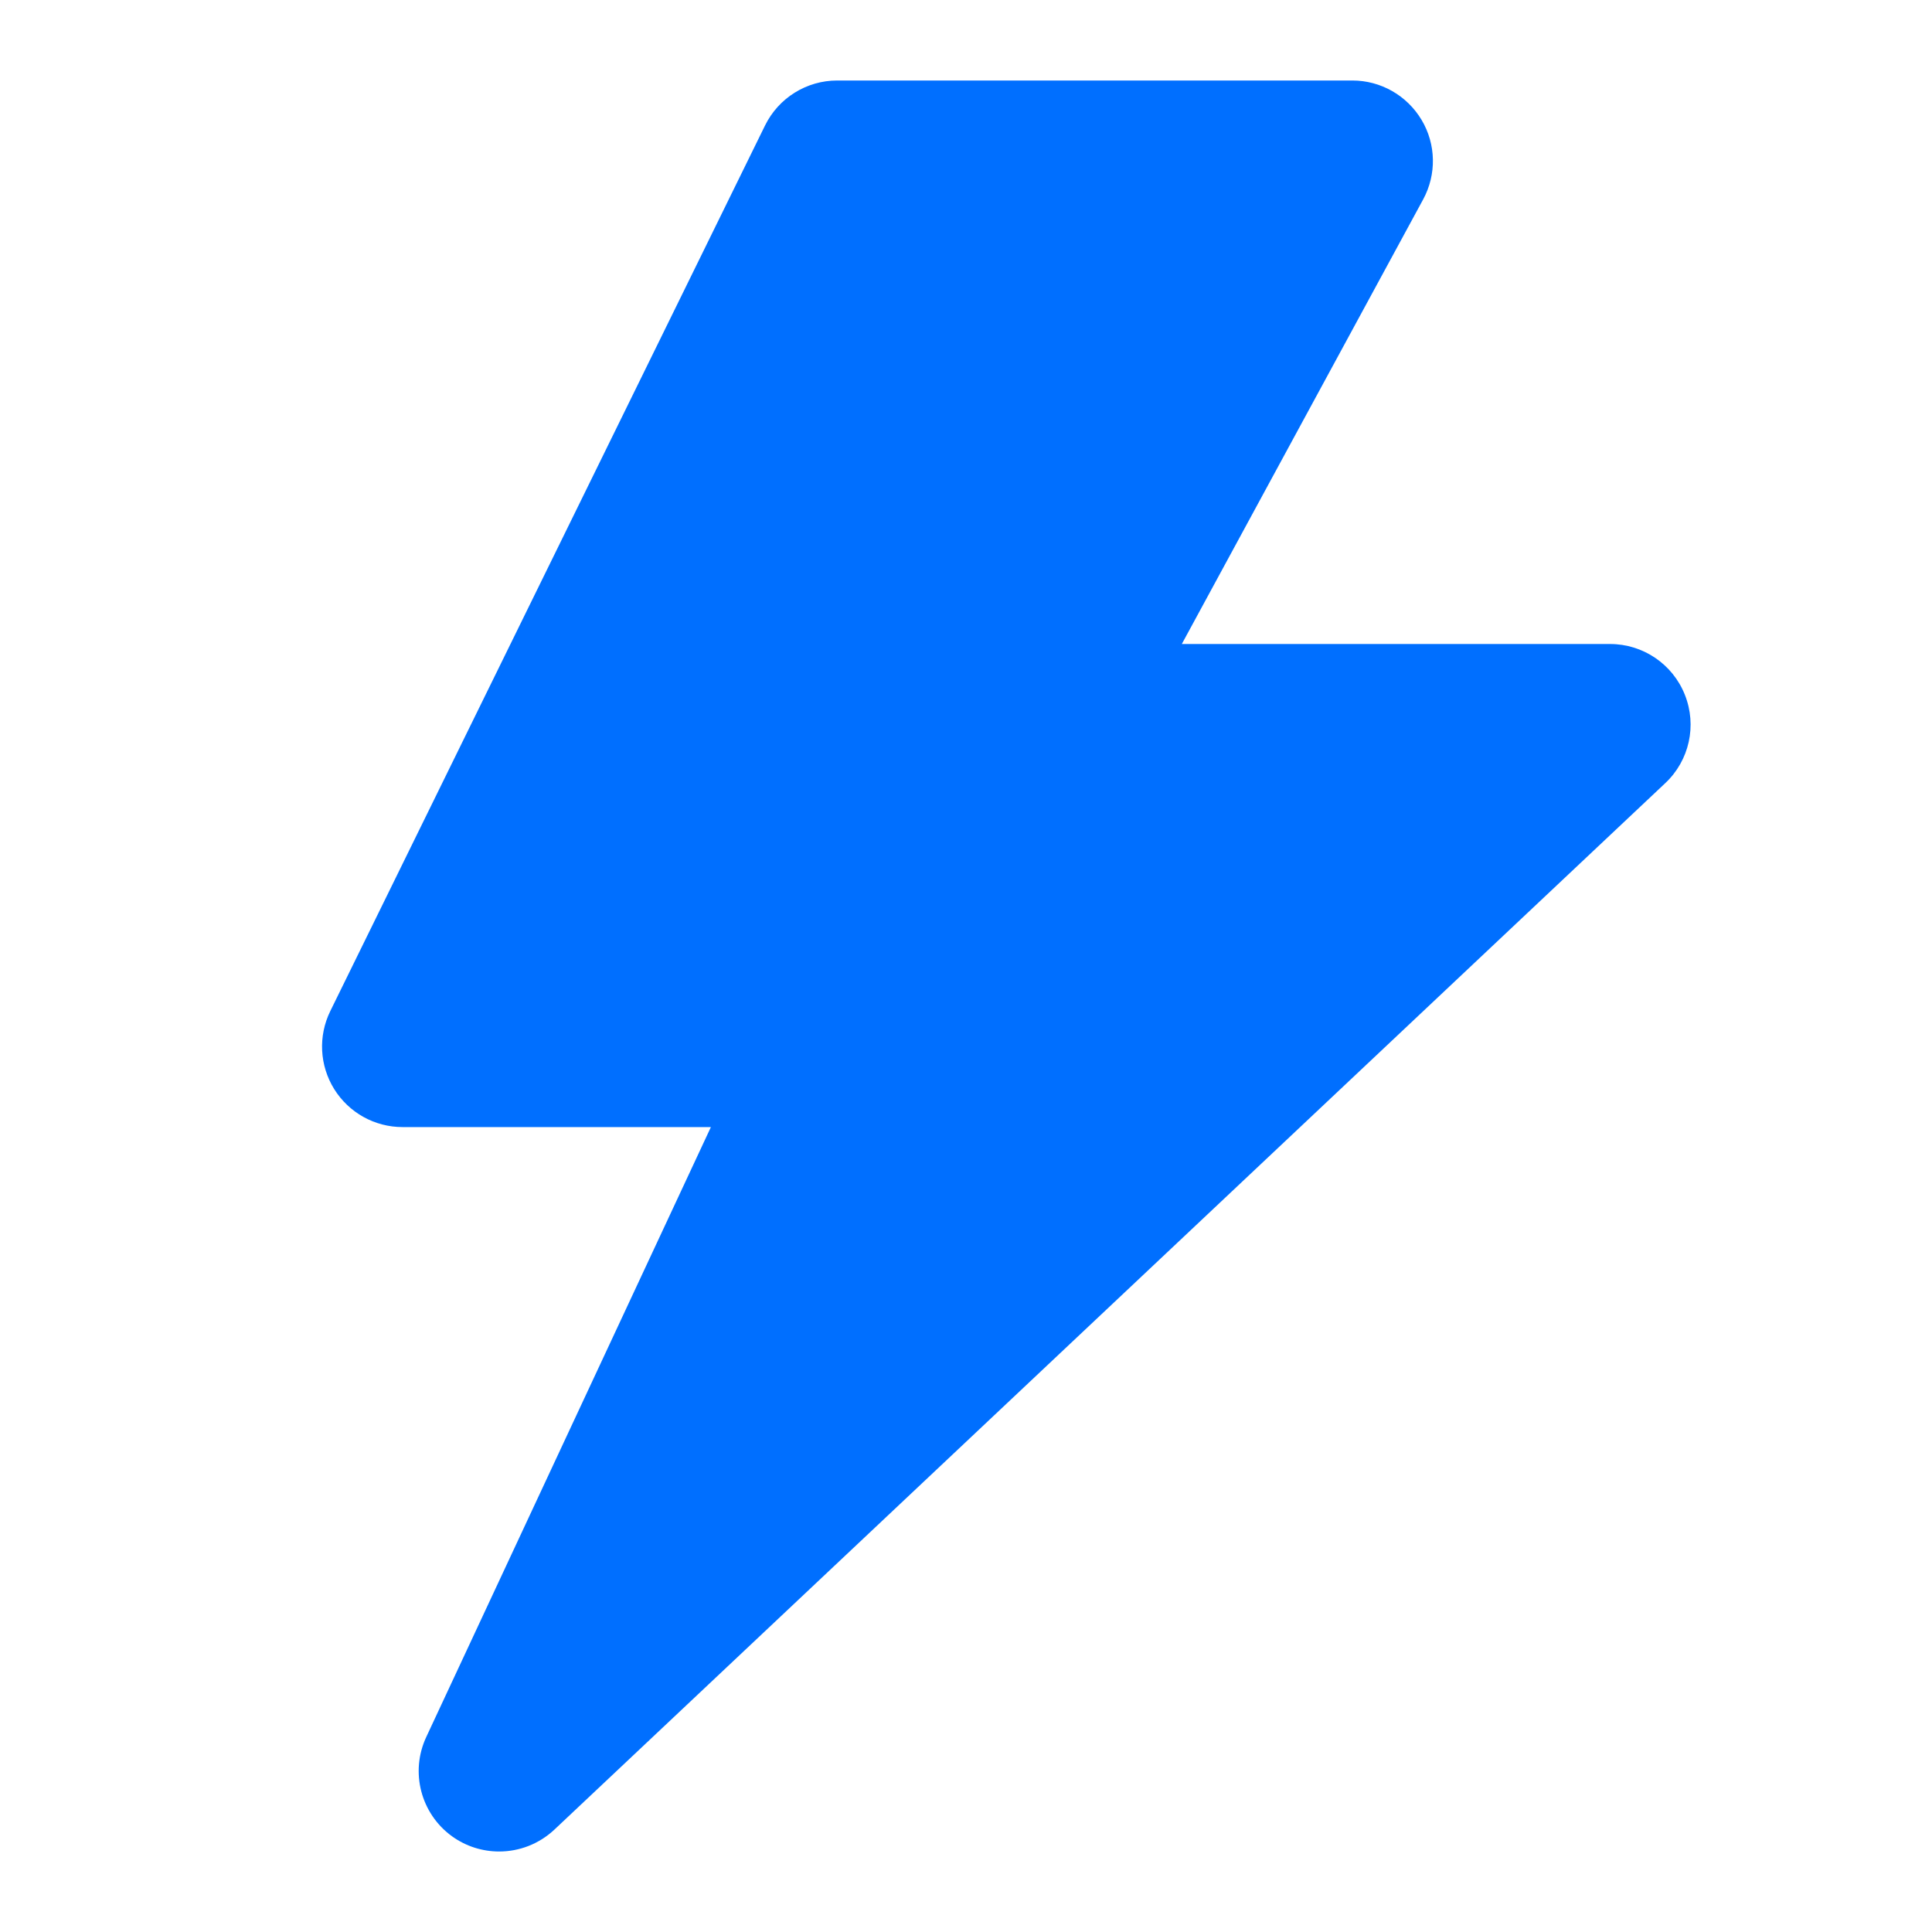 <svg width="24" height="24" viewBox="0 0 24 24" fill="none" xmlns="http://www.w3.org/2000/svg">
<path d="M20.93 8.631C20.779 8.25 20.41 8 20 8H14.681L17.679 2.477C17.847 2.167 17.84 1.791 17.659 1.489C17.478 1.186 17.152 1 16.8 1H10.4C10.019 1 9.671 1.217 9.503 1.56L4.103 12.56C3.951 12.87 3.969 13.236 4.152 13.53C4.335 13.823 4.655 14.001 5.001 14.001H8.831L5.295 21.578C5.092 22.013 5.227 22.53 5.615 22.811C5.791 22.938 5.996 23 6.201 23C6.449 23 6.695 22.908 6.887 22.728L20.687 9.728C20.986 9.447 21.082 9.012 20.93 8.631Z" fill="#006FFF"/>
</svg>
